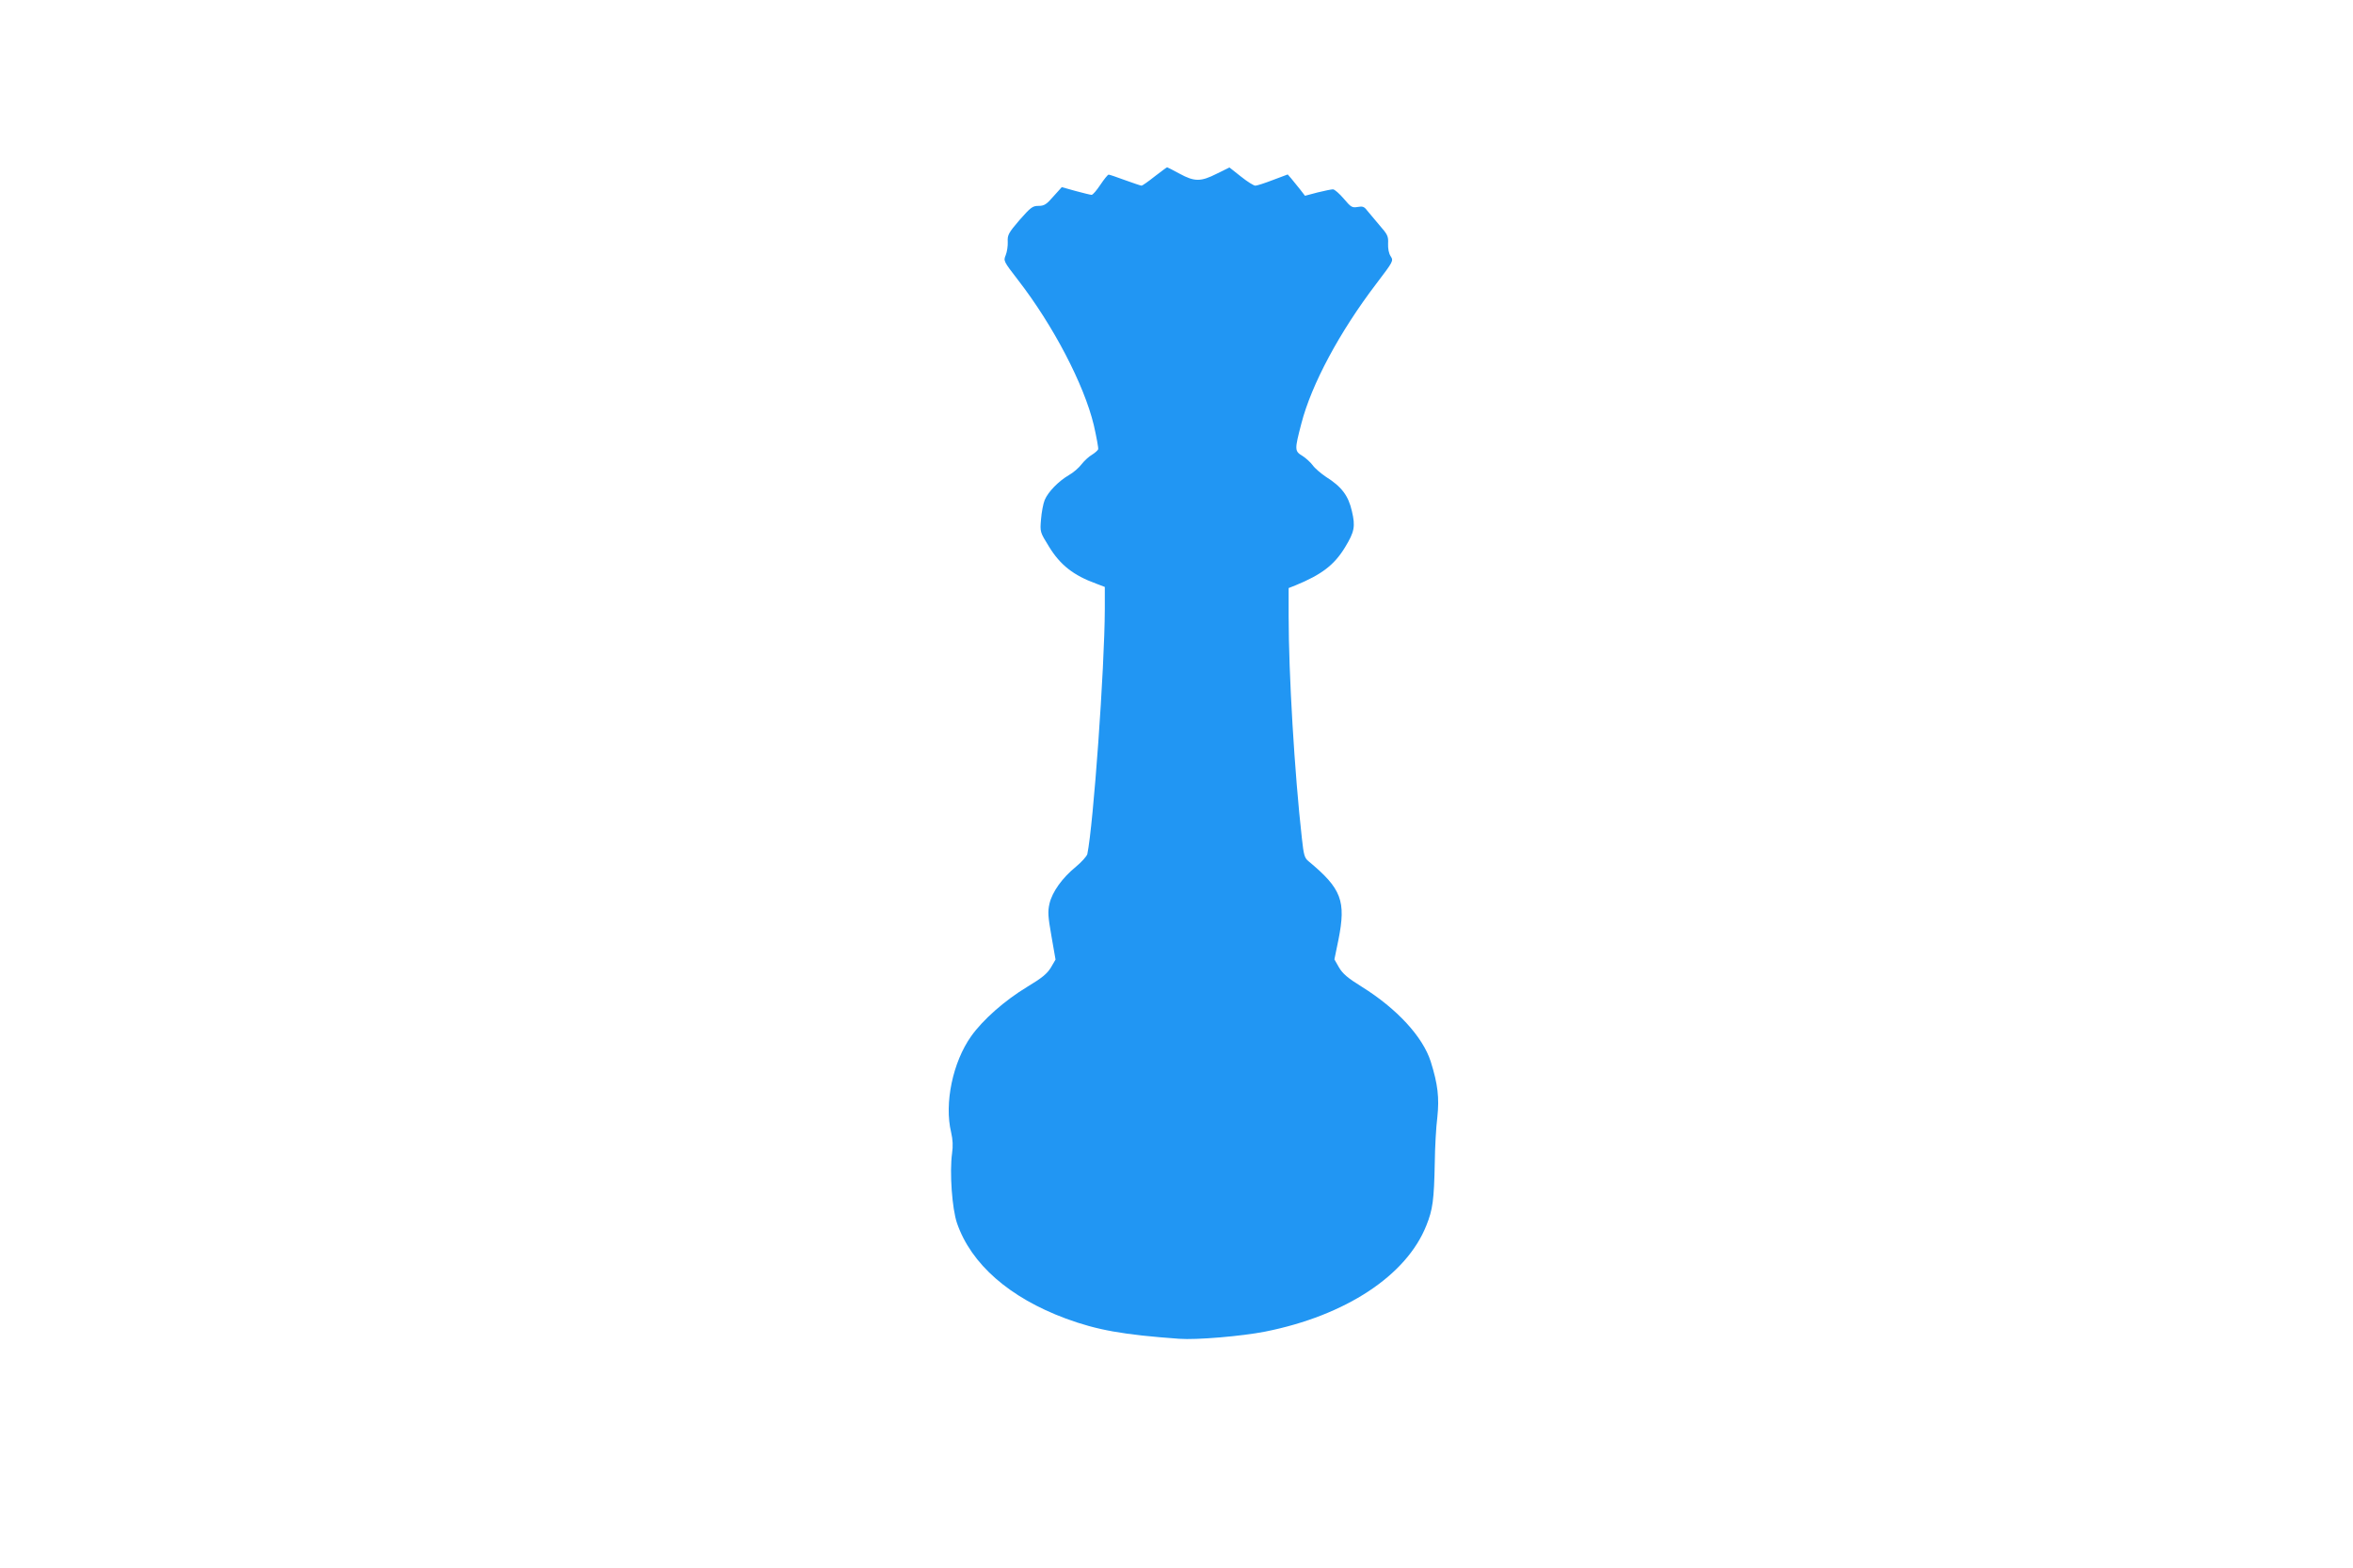 <?xml version="1.0" standalone="no"?>
<!DOCTYPE svg PUBLIC "-//W3C//DTD SVG 20010904//EN"
 "http://www.w3.org/TR/2001/REC-SVG-20010904/DTD/svg10.dtd">
<svg version="1.0" xmlns="http://www.w3.org/2000/svg"
 width="1280pt" height="853pt" viewBox="0 0 1280 853"
 preserveAspectRatio="xMidYMid meet">
<g transform="translate(0,853) scale(0.1,-0.1)"
fill="#2196f3" stroke="none">
<path d="M6281 7570 c-35 -28 -67 -50 -71 -50 -5 0 -45 14 -90 30 -45 17 -85
30 -89 30 -5 0 -25 -25 -45 -55 -20 -30 -41 -55 -48 -55 -6 0 -46 10 -87 21
l-75 21 -46 -51 c-38 -44 -50 -51 -81 -51 -32 0 -42 -8 -103 -77 -61 -71 -66
-82 -64 -119 1 -22 -4 -55 -11 -72 -13 -31 -12 -33 66 -134 193 -249 360 -570
413 -790 15 -66 26 -126 24 -132 -3 -7 -18 -20 -34 -30 -16 -9 -41 -32 -56
-51 -14 -19 -45 -46 -70 -60 -56 -33 -112 -90 -131 -135 -8 -19 -17 -67 -20
-105 -6 -70 -5 -70 43 -148 61 -100 133 -157 257 -202 l47 -18 0 -121 c-1
-320 -62 -1171 -95 -1332 -3 -12 -31 -43 -62 -69 -75 -61 -129 -137 -144 -201
-10 -44 -8 -70 11 -178 l22 -126 -25 -43 c-21 -34 -47 -56 -130 -106 -122 -74
-239 -177 -304 -268 -100 -141 -147 -365 -109 -523 9 -39 11 -74 5 -115 -14
-103 0 -300 27 -379 77 -223 285 -405 592 -519 171 -63 312 -88 617 -110 94
-7 340 14 467 39 438 87 769 305 877 577 35 87 42 138 46 342 1 83 7 194 14
248 11 105 3 178 -36 302 -43 135 -184 288 -375 407 -76 47 -104 71 -124 105
l-25 44 22 107 c42 211 17 278 -163 427 -22 18 -26 34 -36 125 -40 355 -72
895 -72 1208 l0 153 38 15 c141 58 210 110 269 207 51 84 57 113 37 197 -19
83 -55 132 -141 186 -28 19 -61 47 -72 63 -12 16 -37 39 -56 51 -43 26 -43 33
-6 175 55 214 209 501 409 763 92 121 93 123 77 148 -10 15 -15 41 -14 69 2
39 -2 49 -47 100 -27 32 -57 68 -68 81 -15 20 -24 23 -51 18 -30 -5 -36 -1
-75 45 -24 28 -50 51 -59 51 -9 0 -47 -8 -84 -17 l-68 -18 -27 35 c-15 19 -36
45 -47 58 l-20 23 -80 -30 c-44 -17 -87 -31 -96 -31 -9 0 -44 22 -79 50 l-62
49 -69 -34 c-87 -44 -121 -44 -202 0 -35 19 -66 35 -68 35 -2 0 -33 -23 -68
-50z"/>
</g>
</svg>
